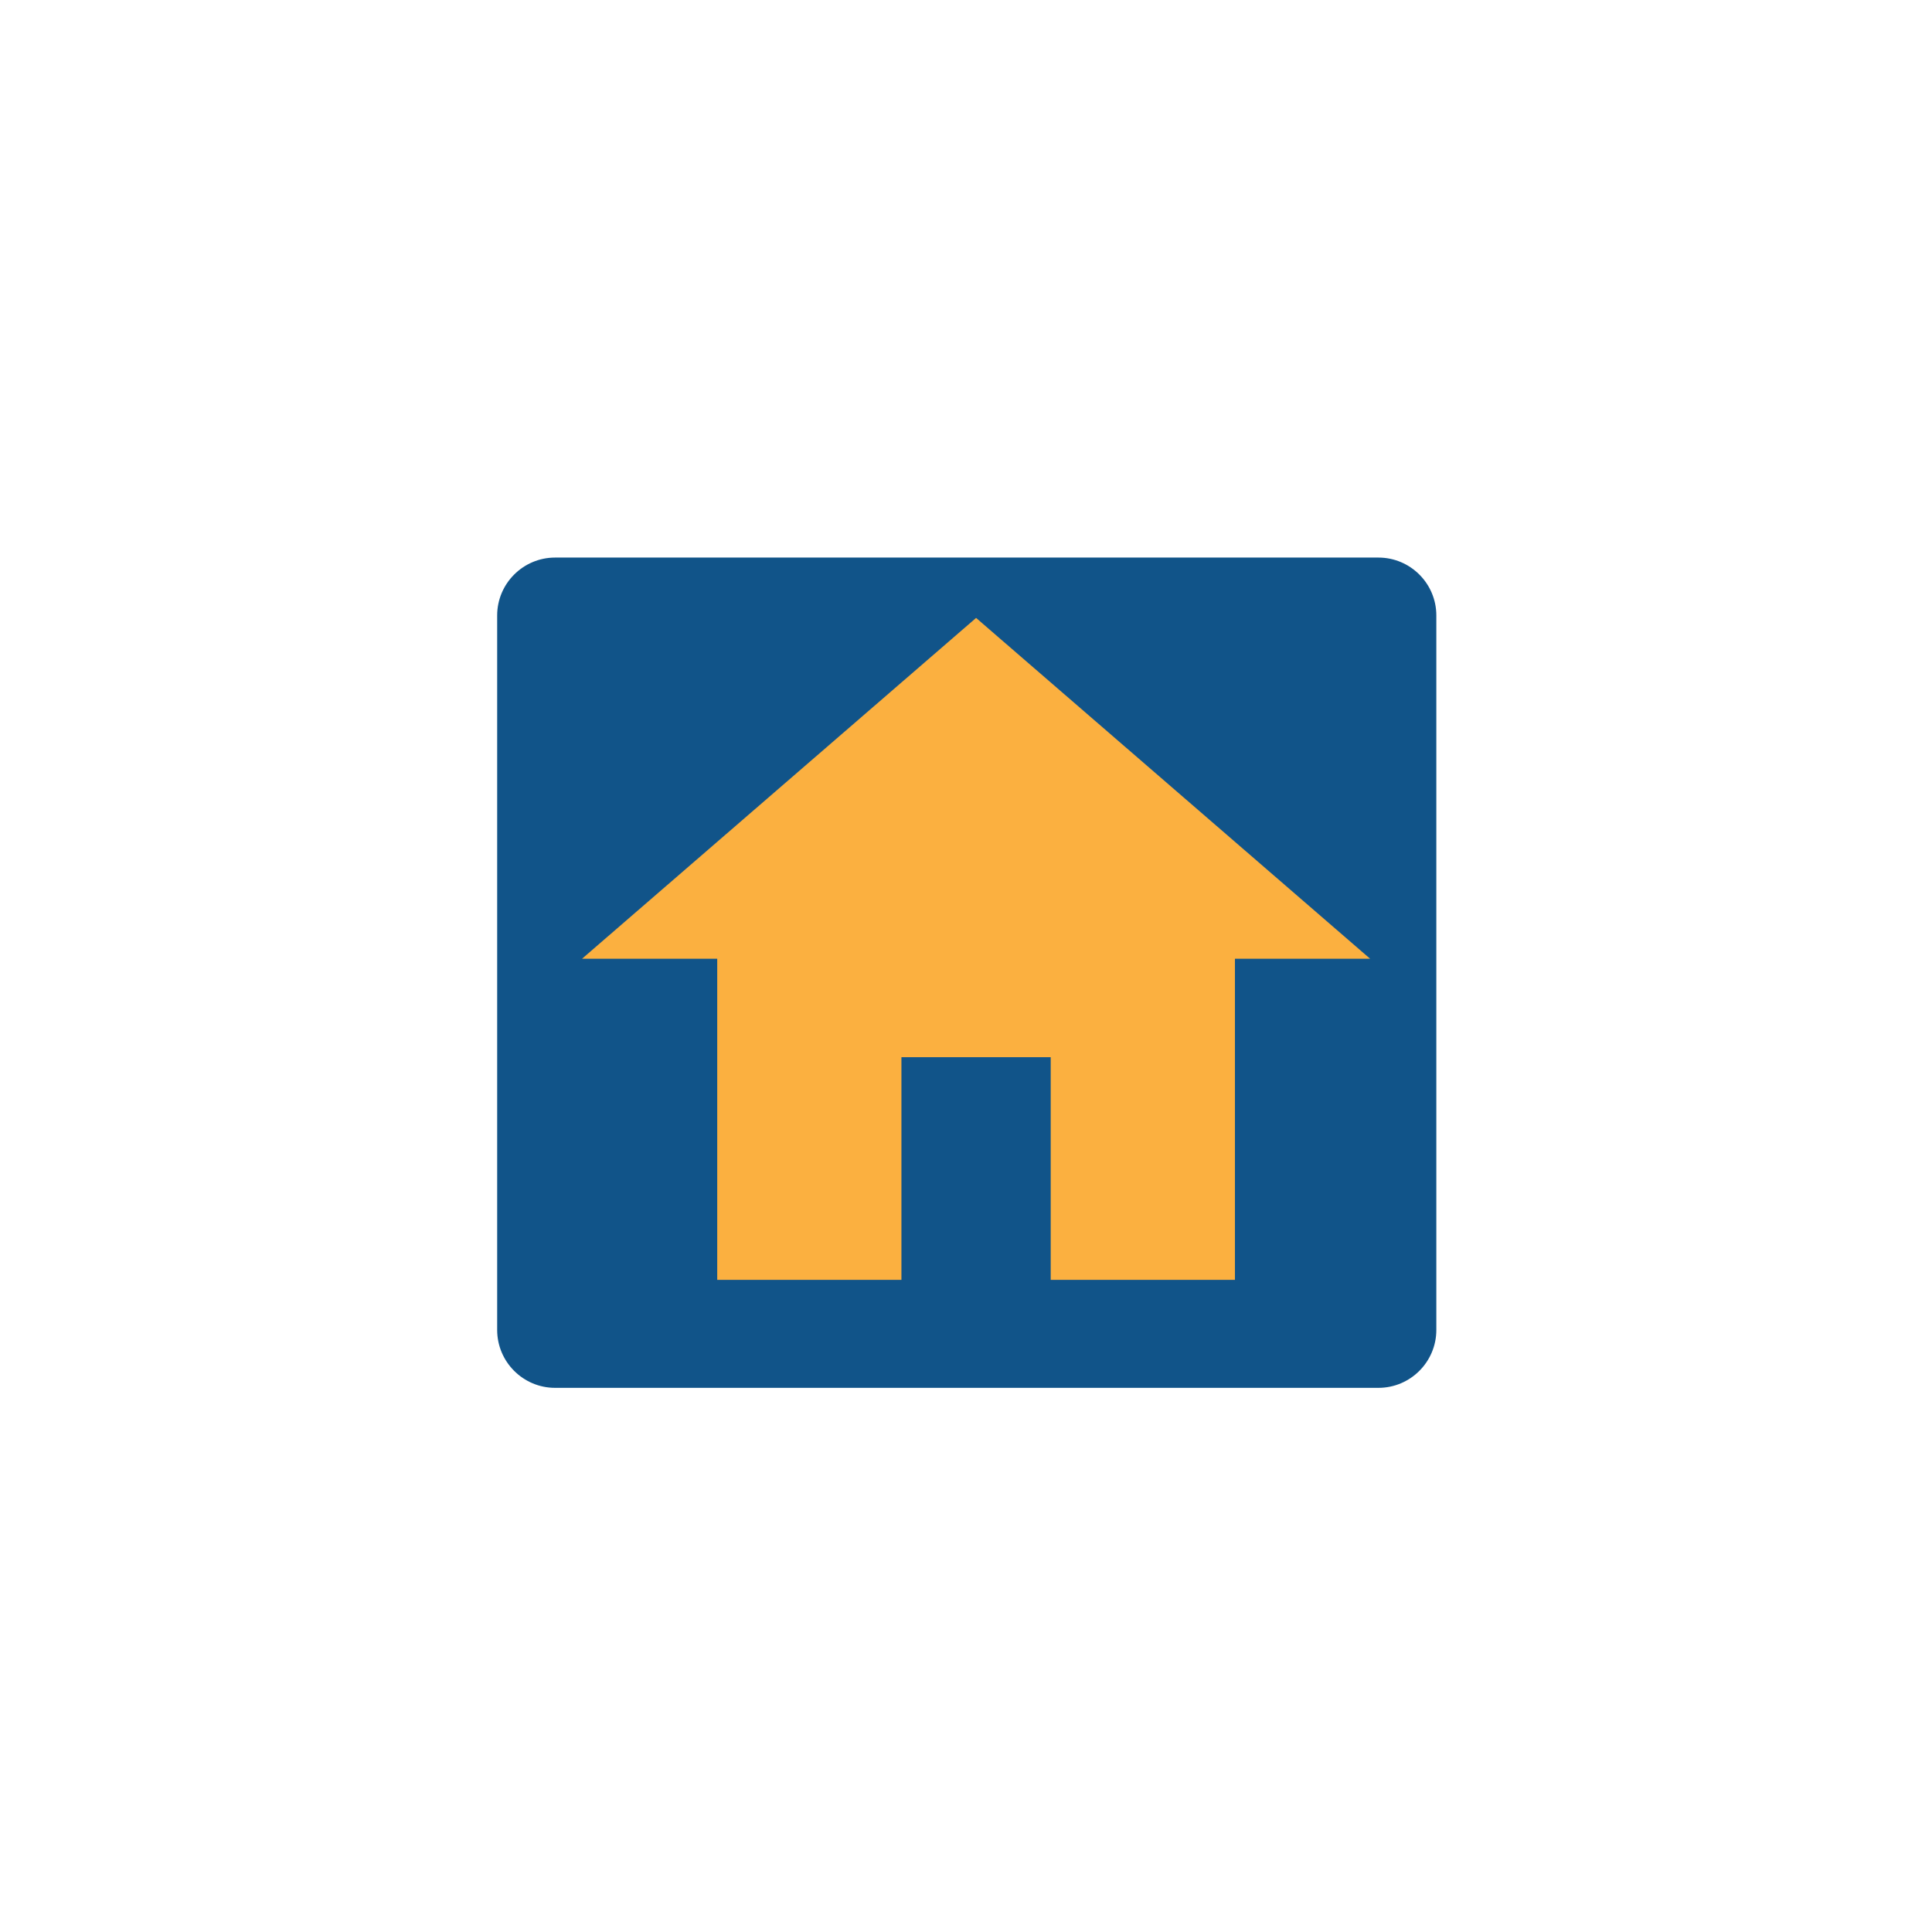 <svg version="1.1" id="Layer_1" x="0px" y="0px" width="144px" height="144px" viewBox="0 0 144 144" enable-background="new 0 0 144 144" xml:space="preserve" xmlns="http://www.w3.org/2000/svg" xmlns:xlink="http://www.w3.org/1999/xlink">
  <g>
    <path fill="#115489" d="M102.738,41.558H41.373c-2.379,0-4.317,1.936-4.317,4.316v53.252c0,2.379,1.937,4.316,4.317,4.316h61.367&#xD;&#xA;&#x9;c2.38,0,4.316-1.937,4.316-4.316V45.874C107.056,43.494,105.119,41.558,102.738,41.558z"/>
    <g>
      <polygon fill="#FBB040" points="72.752,46.056 43.383,71.458 53.458,71.458 53.458,95.394 67.188,95.394 67.188,78.797 &#xD;&#xA;&#x9;&#x9;78.314,78.797 78.314,95.394 92.045,95.394 92.045,71.458 102.12,71.458 &#x9;"/>
    </g>
  </g>
</svg>